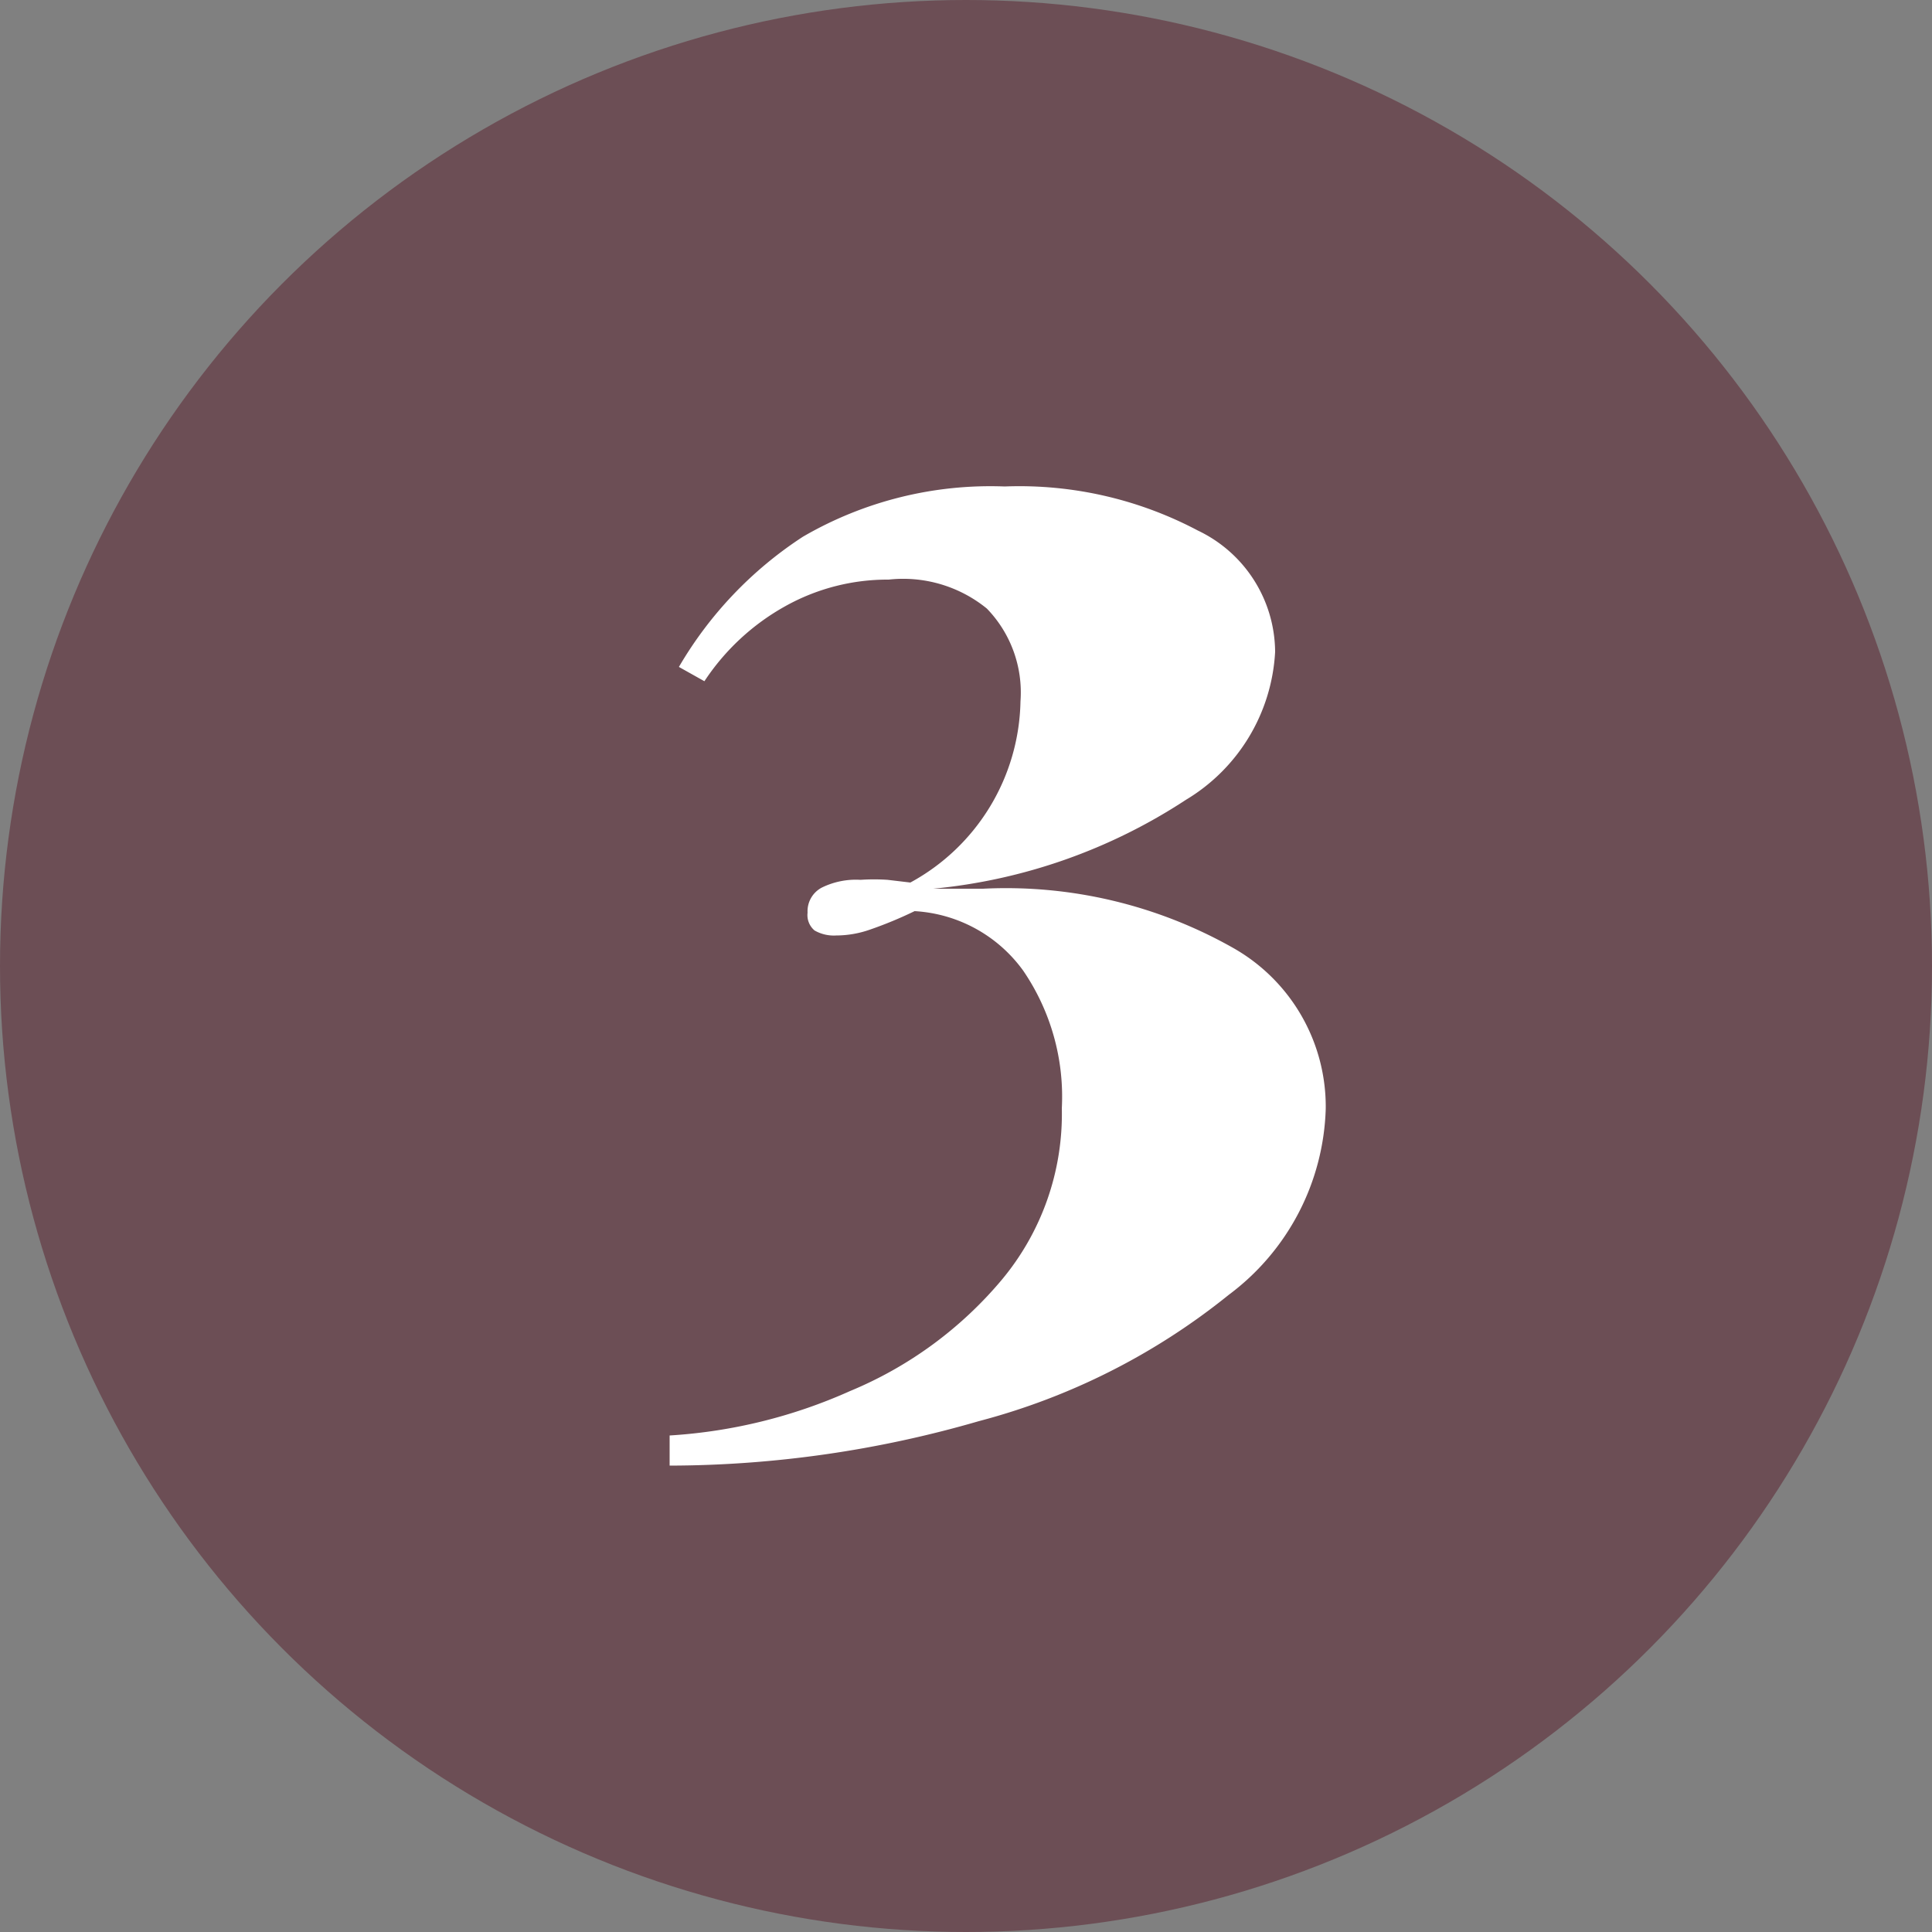 <svg xmlns="http://www.w3.org/2000/svg" viewBox="0 0 50 50"><rect x="0" y="0" width="50" height="50" fill="#808080" stroke="none"/><defs><style>.cls-1{fill:#6c4e55;}.cls-2{fill:#fff;}</style></defs><g id="Layer_2" data-name="Layer 2"><g id="Layer_1-2" data-name="Layer 1"><circle class="cls-1" cx="25" cy="25" r="25"/><path class="cls-2" d="M31,13.73a3.5,3.5,0,0,1,2,3.14,4.76,4.76,0,0,1-2.31,3.83A14.41,14.41,0,0,1,24.15,23q.44,0,1.29,0a11.94,11.94,0,0,1,6.47,1.53,4.72,4.72,0,0,1,2.4,4.16,6.23,6.23,0,0,1-2.51,4.82,17.28,17.28,0,0,1-6.47,3.27,28.85,28.85,0,0,1-8,1.15v-.78A13.41,13.41,0,0,0,22,36a10.24,10.24,0,0,0,3.91-2.86,6.7,6.7,0,0,0,1.57-4.46,5.78,5.78,0,0,0-1-3.56,3.73,3.73,0,0,0-2.81-1.54,10.48,10.48,0,0,1-1.16.48,2.65,2.65,0,0,1-.87.15,1,1,0,0,1-.56-.13.52.52,0,0,1-.18-.46.69.69,0,0,1,.37-.65,2,2,0,0,1,1-.2,5.27,5.27,0,0,1,.7,0l.59.07a5.45,5.45,0,0,0,2.85-4.69,3.12,3.12,0,0,0-.87-2.4A3.43,3.43,0,0,0,23,15a5.43,5.43,0,0,0-2.68.69,6,6,0,0,0-2.09,1.94l-.66-.37a10.08,10.08,0,0,1,3.21-3.37A9.65,9.65,0,0,1,26,12.59,9.87,9.87,0,0,1,31,13.73Z"/></g></g></svg>
